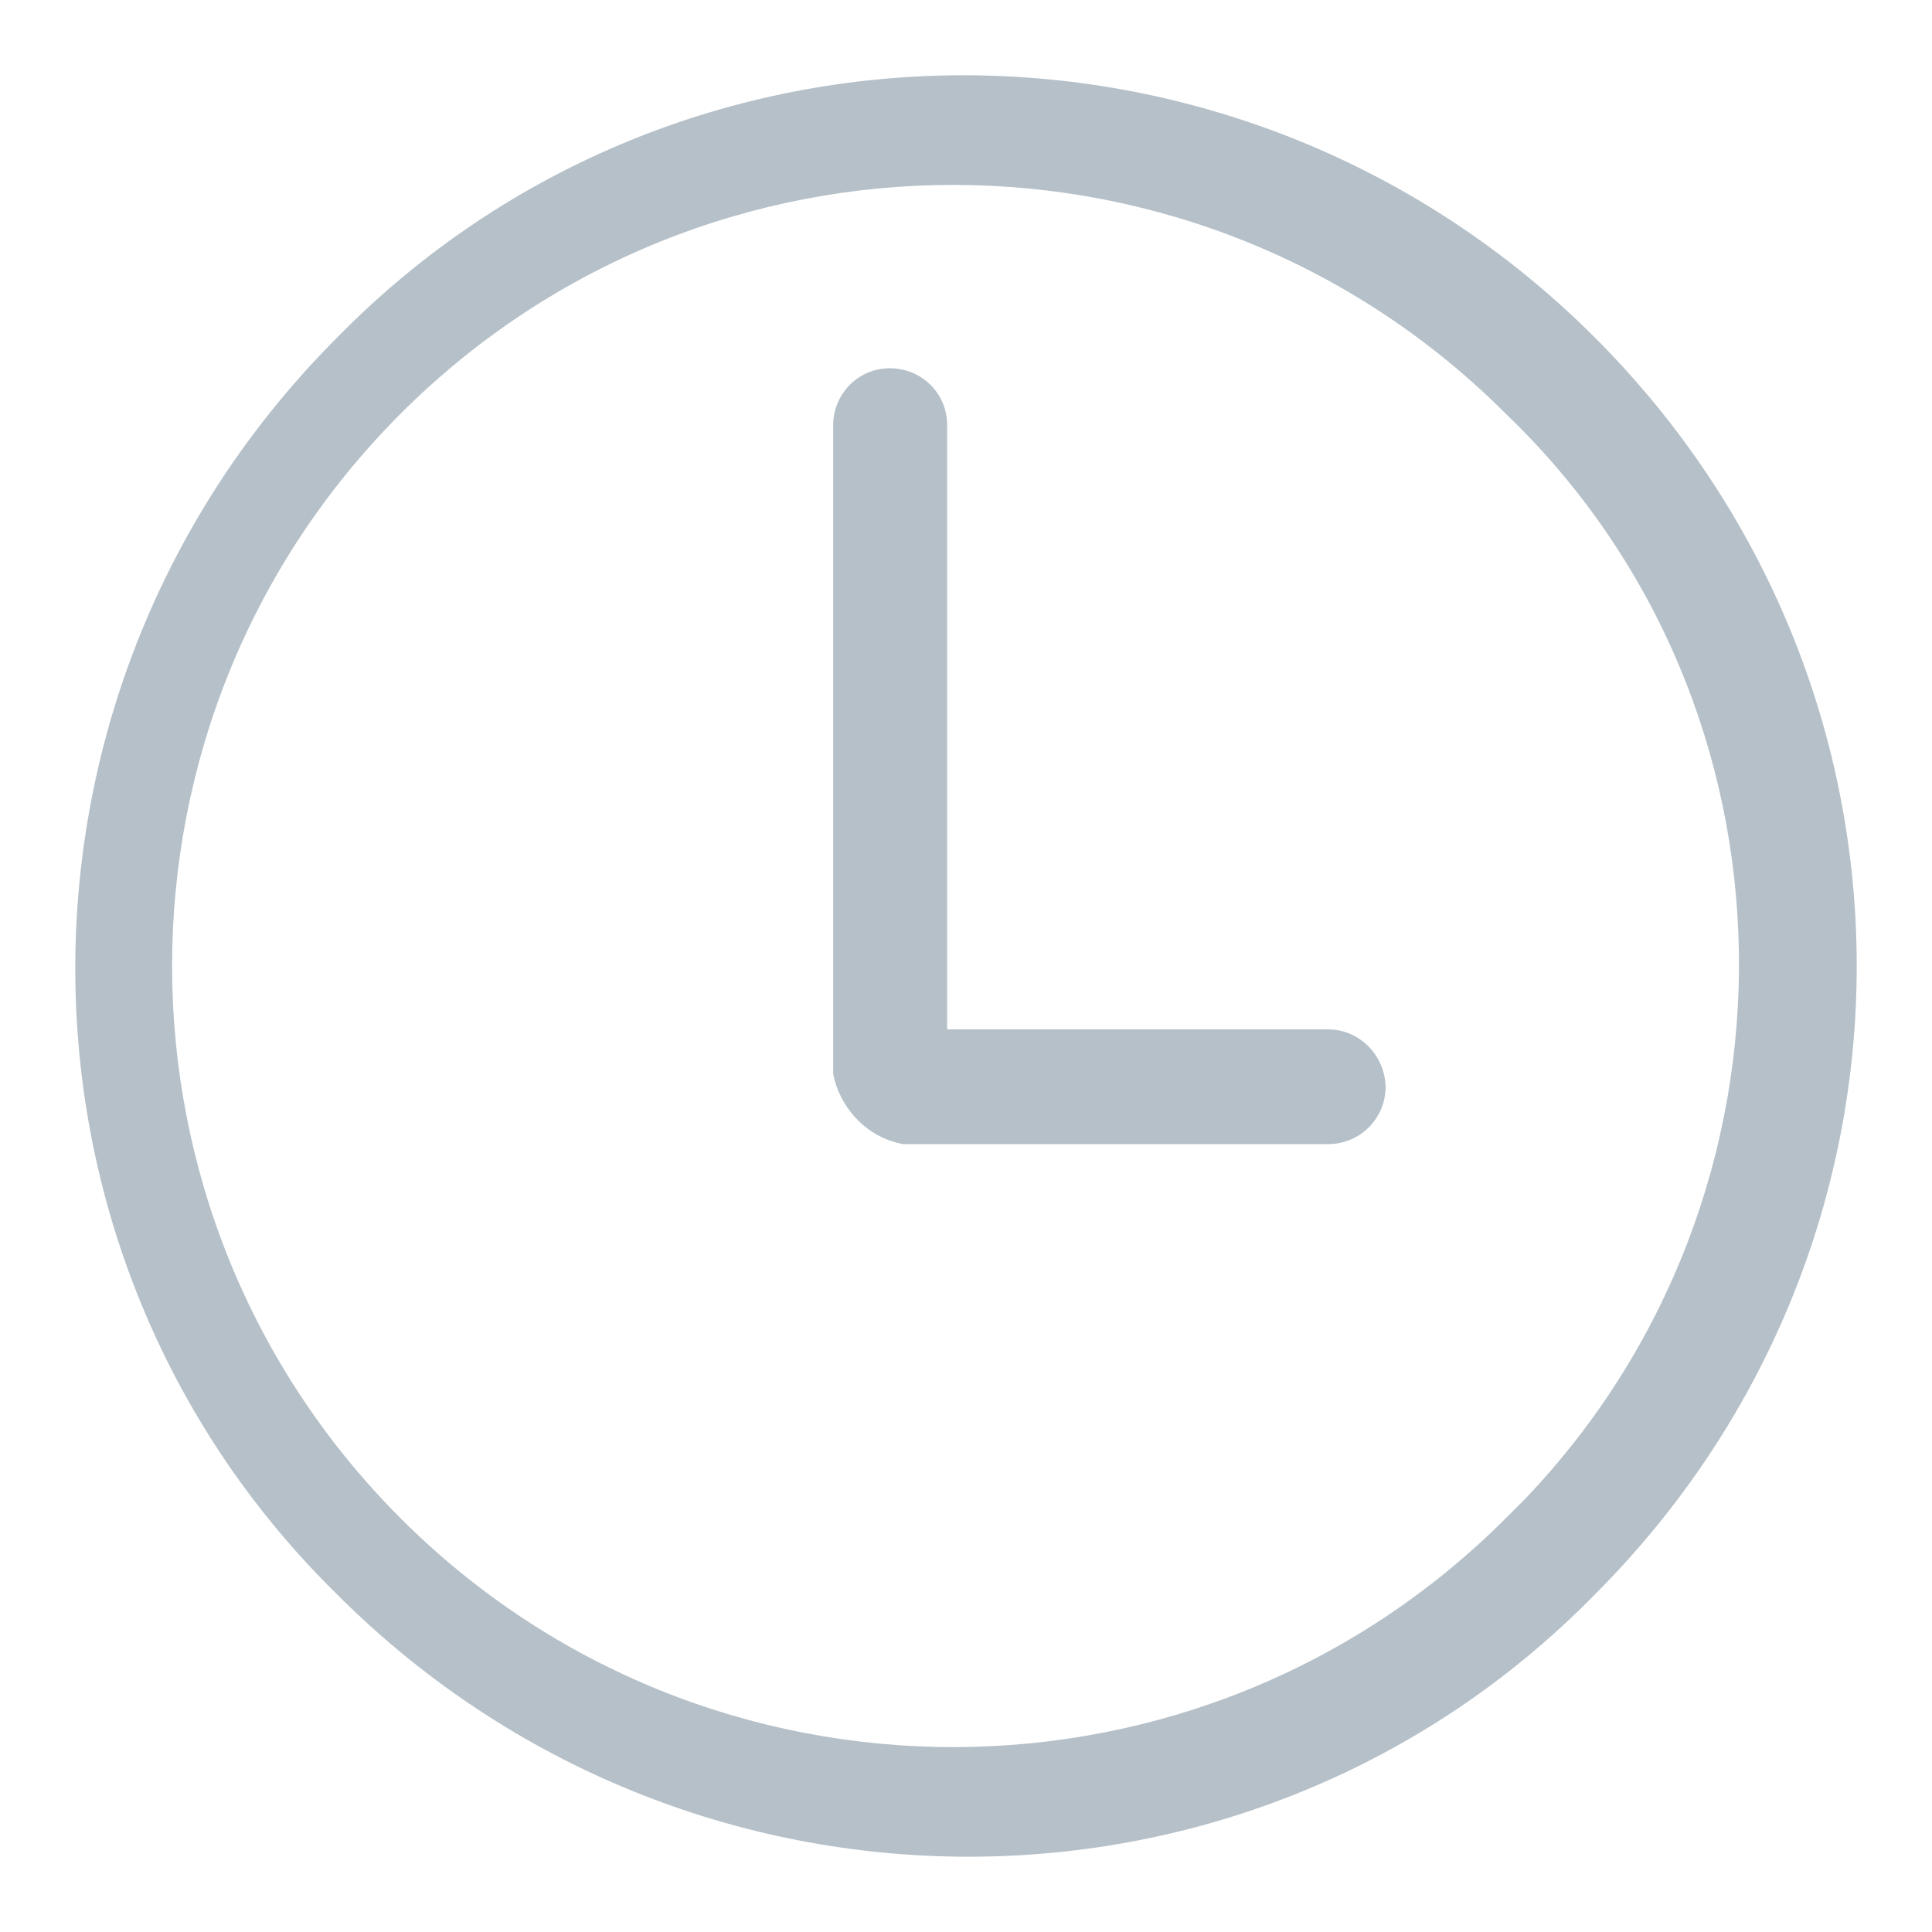 <?xml version="1.0" encoding="utf-8"?>
<!-- Svg Vector Icons : http://www.onlinewebfonts.com/icon -->
<!DOCTYPE svg PUBLIC "-//W3C//DTD SVG 1.1//EN" "http://www.w3.org/Graphics/SVG/1.1/DTD/svg11.dtd">
<svg version="1.1" xmlns="http://www.w3.org/2000/svg" xmlns:xlink="http://www.w3.org/1999/xlink" x="0px" y="0px" viewBox="0 0 256 256" enable-background="new 0 0 256 256" xml:space="preserve">
<g> <path fill="#b5c0c8" d="M211.3,44.7C165-1.6,90.1-1.6,44.7,44.7C-1.6,91-1.6,165.9,44.7,211.3c46.3,46.3,121.2,46.3,166.6,0 C257.6,165,257.6,91,211.3,44.7z M199.5,201.2c-40.4,40.4-106,40.4-146.4,0s-40.4-106,0-146.4c40.4-40.4,106-40.4,146.4,0 c40.4,38.7,41.2,103.5,2.5,143.9L199.5,201.2z M176,136.4h-50.5V56.5c0.1-4.2-3.2-7.6-7.4-7.7c-4.2-0.1-7.6,3.2-7.7,7.4 c0,0.1,0,0.2,0,0.3v85.8c0.8,4.2,4.2,8.4,9.3,9.3H176c4.2,0,7.6-3.4,7.6-7.6C183.5,139.8,180.1,136.4,176,136.4 C176,136.4,176,136.4,176,136.4L176,136.4z"/></g>
</svg>